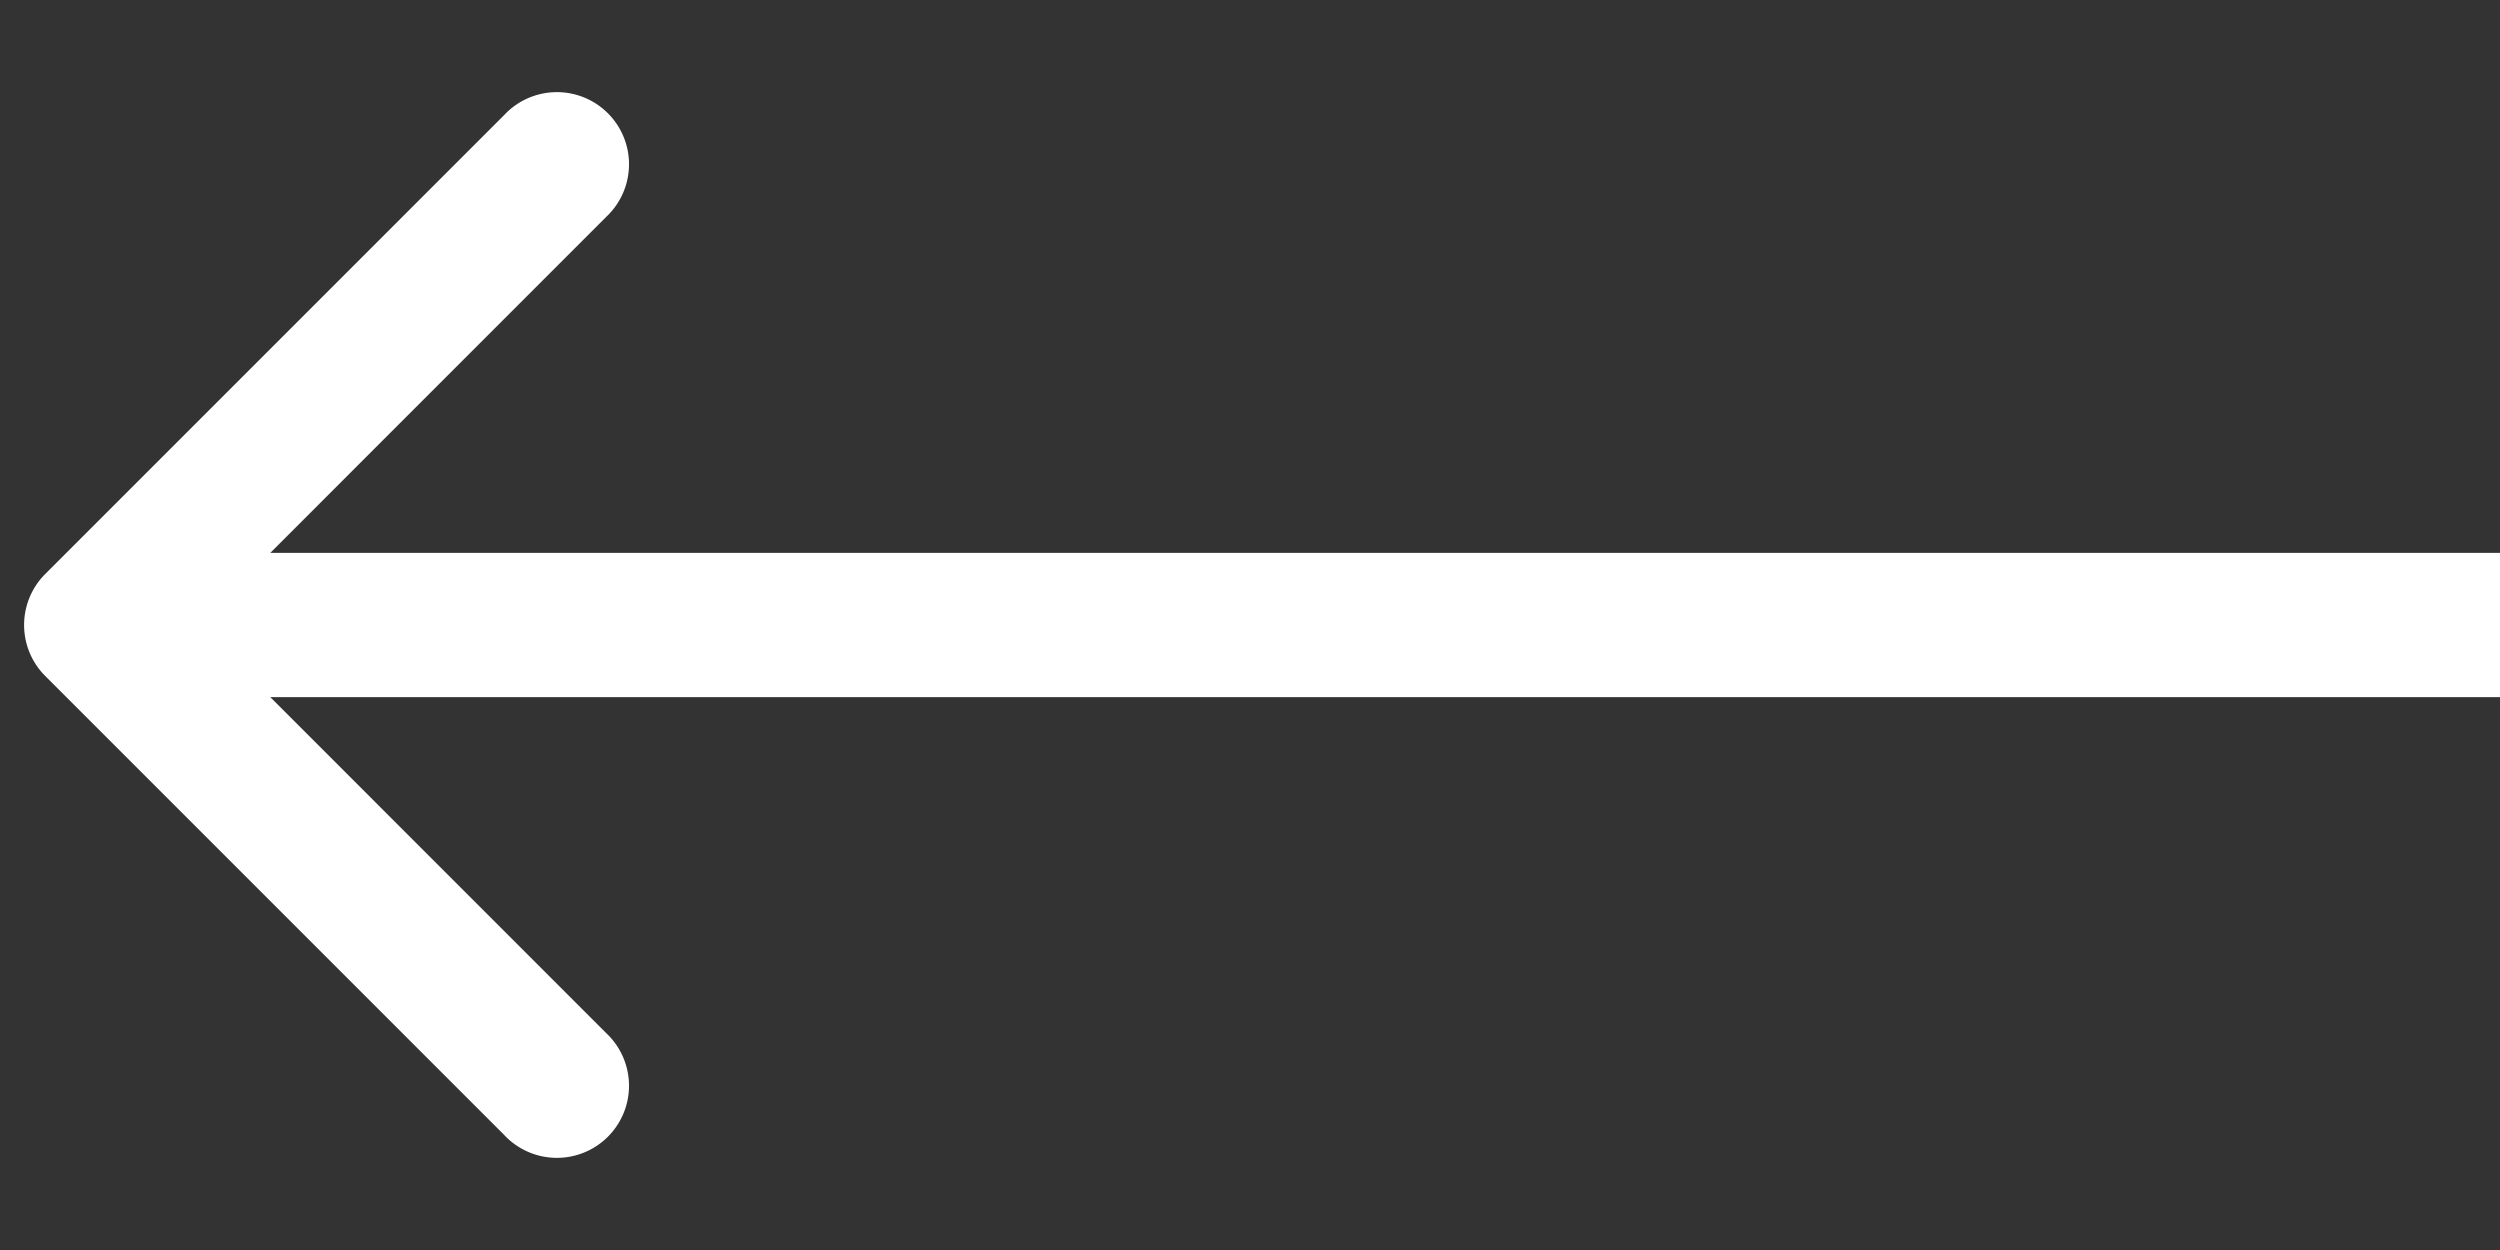 <svg xmlns="http://www.w3.org/2000/svg" width="26" height="13" fill="none"><rect width="100%" height="100%" fill="#333333" stroke="none"/><path fill="#fff" d="M.47 5.97a.75.75 0 0 0 0 1.06l4.773 4.773a.75.75 0 1 0 1.06-1.06L2.061 6.5l4.242-4.243a.75.75 0 1 0-1.06-1.06zM26 5.75H1v1.5h25z"/></svg>